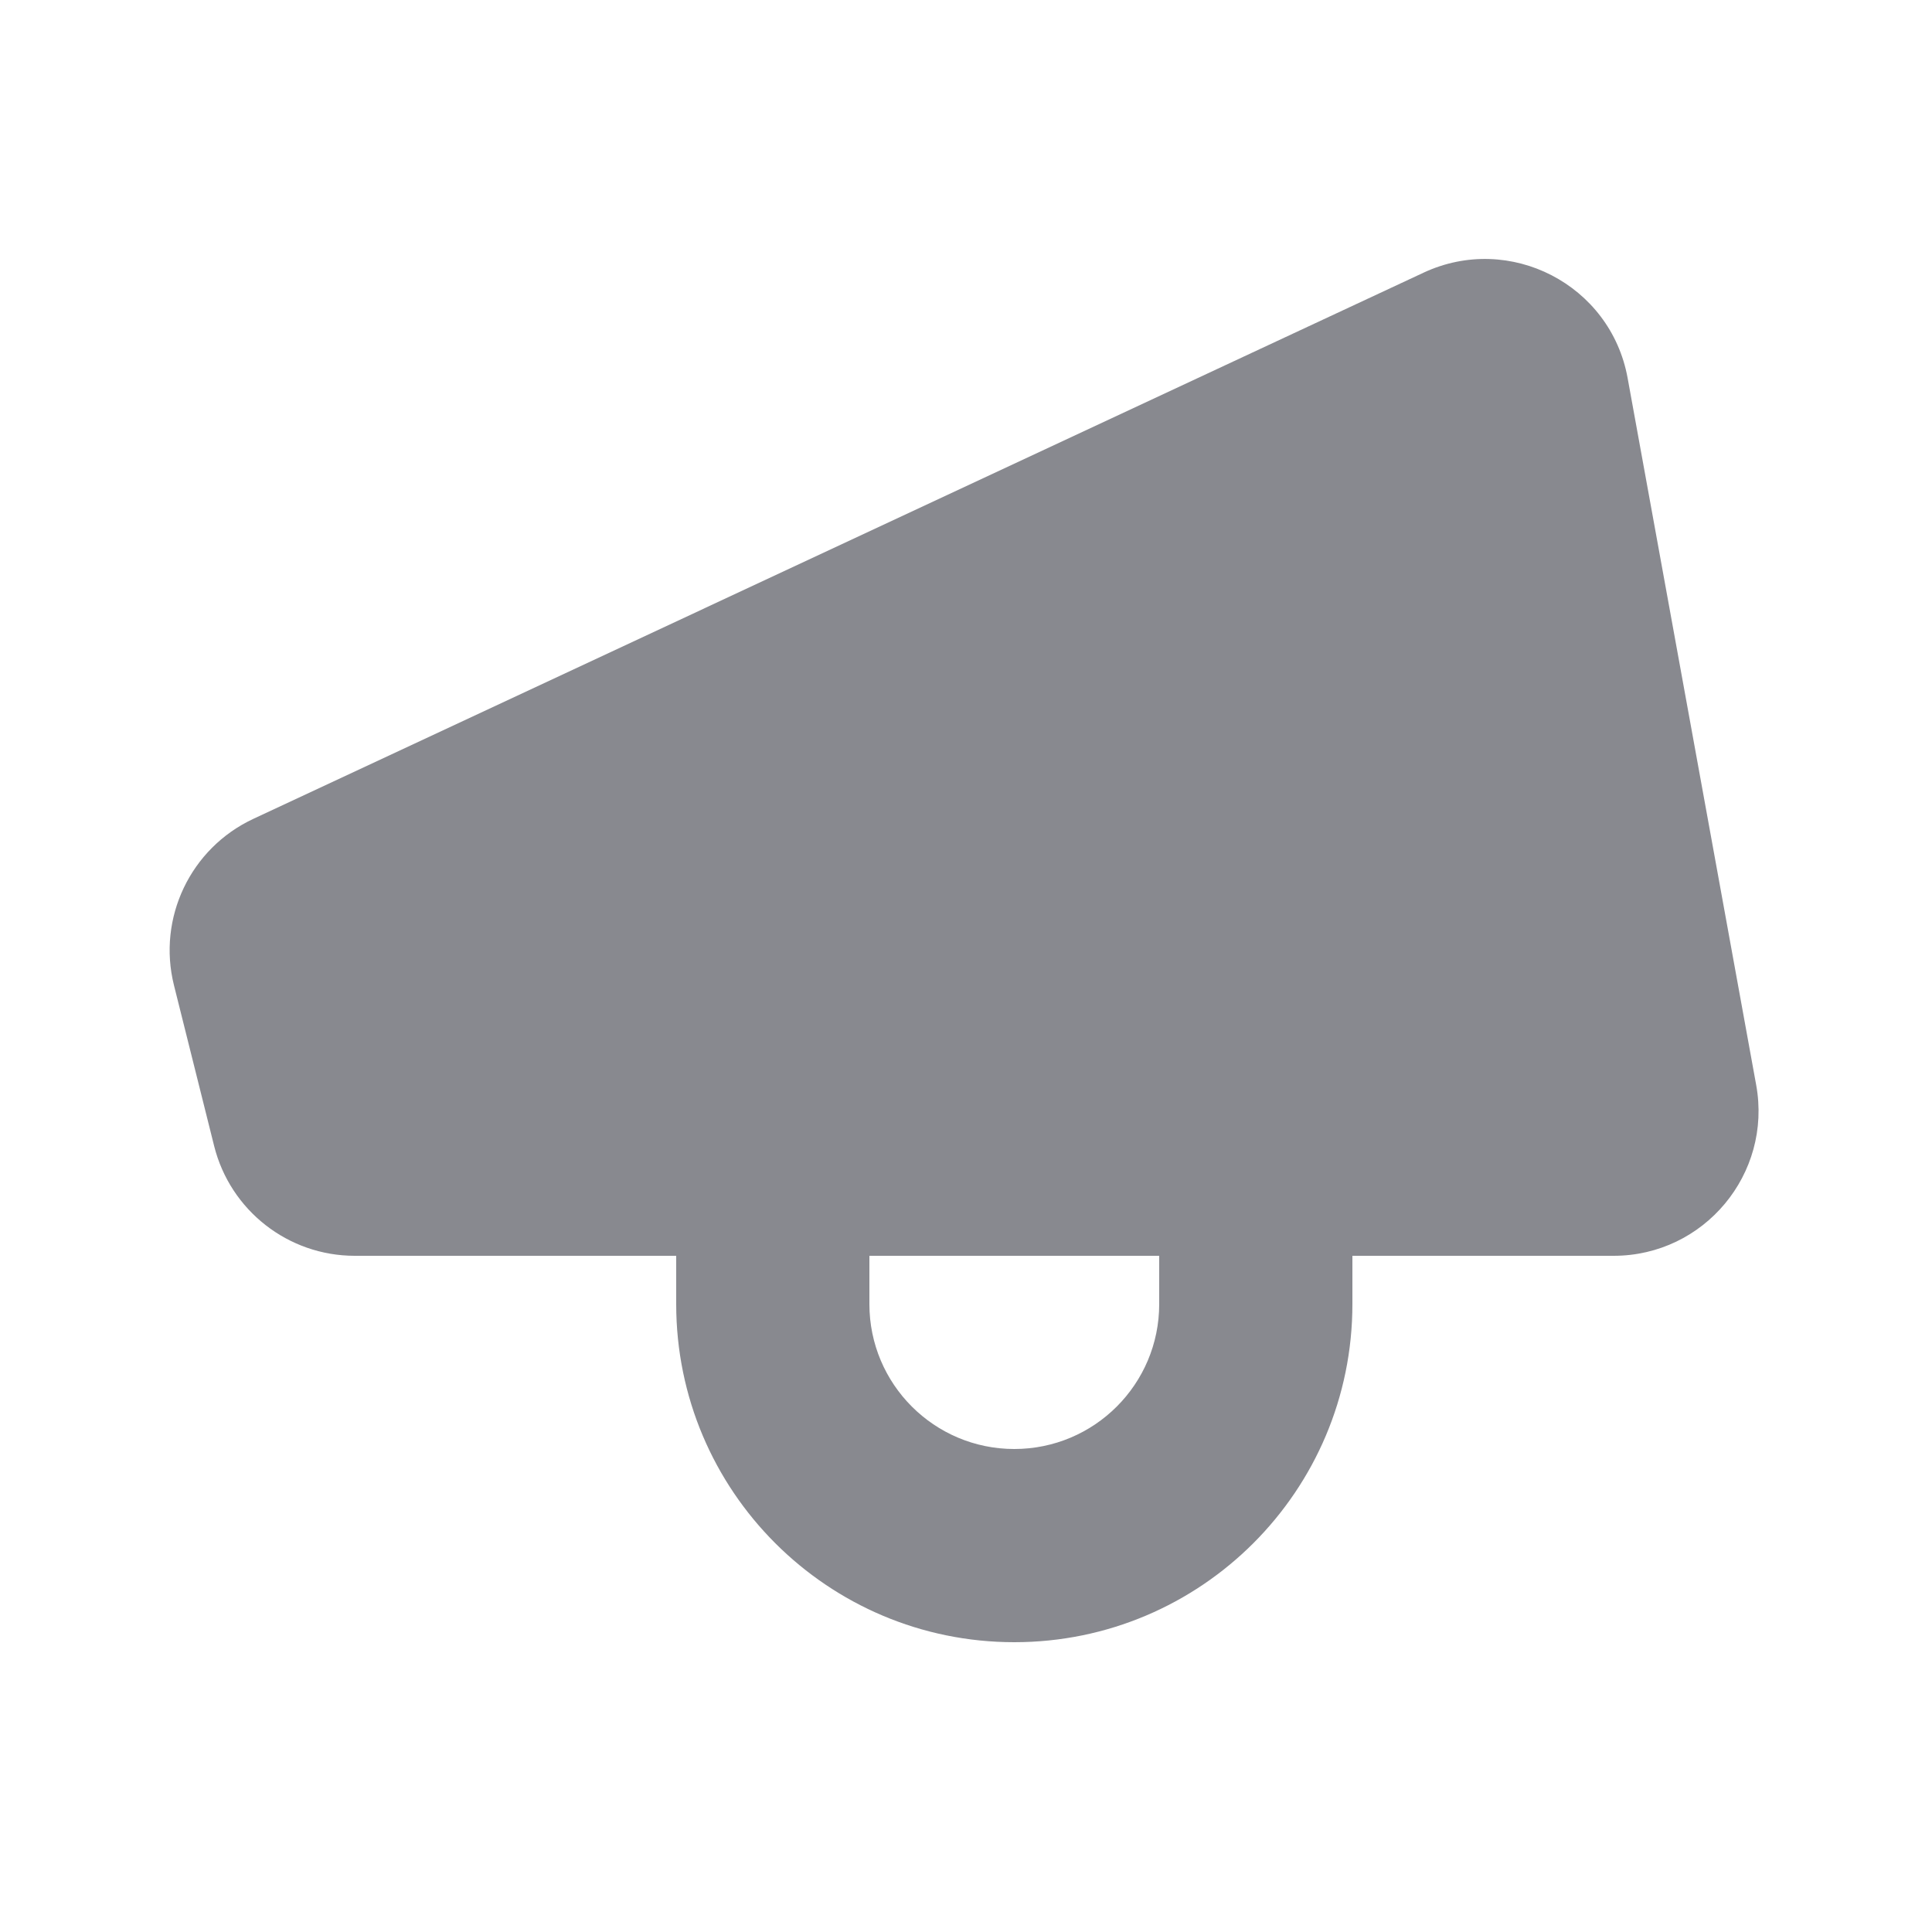 <svg width="20" height="20" viewBox="0 0 20 20" fill="none" xmlns="http://www.w3.org/2000/svg">
<path d="M14.738 2.822C15.629 2.407 16.673 2.946 16.849 3.913L18.18 11.232C18.347 12.152 17.64 13 16.704 13H14V13.5C14 15.433 12.433 17 10.5 17C8.567 17 7 15.433 7 13.5V13H3.672C2.984 13 2.384 12.531 2.217 11.864L1.801 10.2C1.627 9.504 1.971 8.781 2.622 8.477L14.738 2.822ZM9 13.5C9 14.329 9.672 15 10.5 15C11.328 15 12 14.329 12 13.5V13H9V13.5Z" fill="#88898F"/>
</svg>
